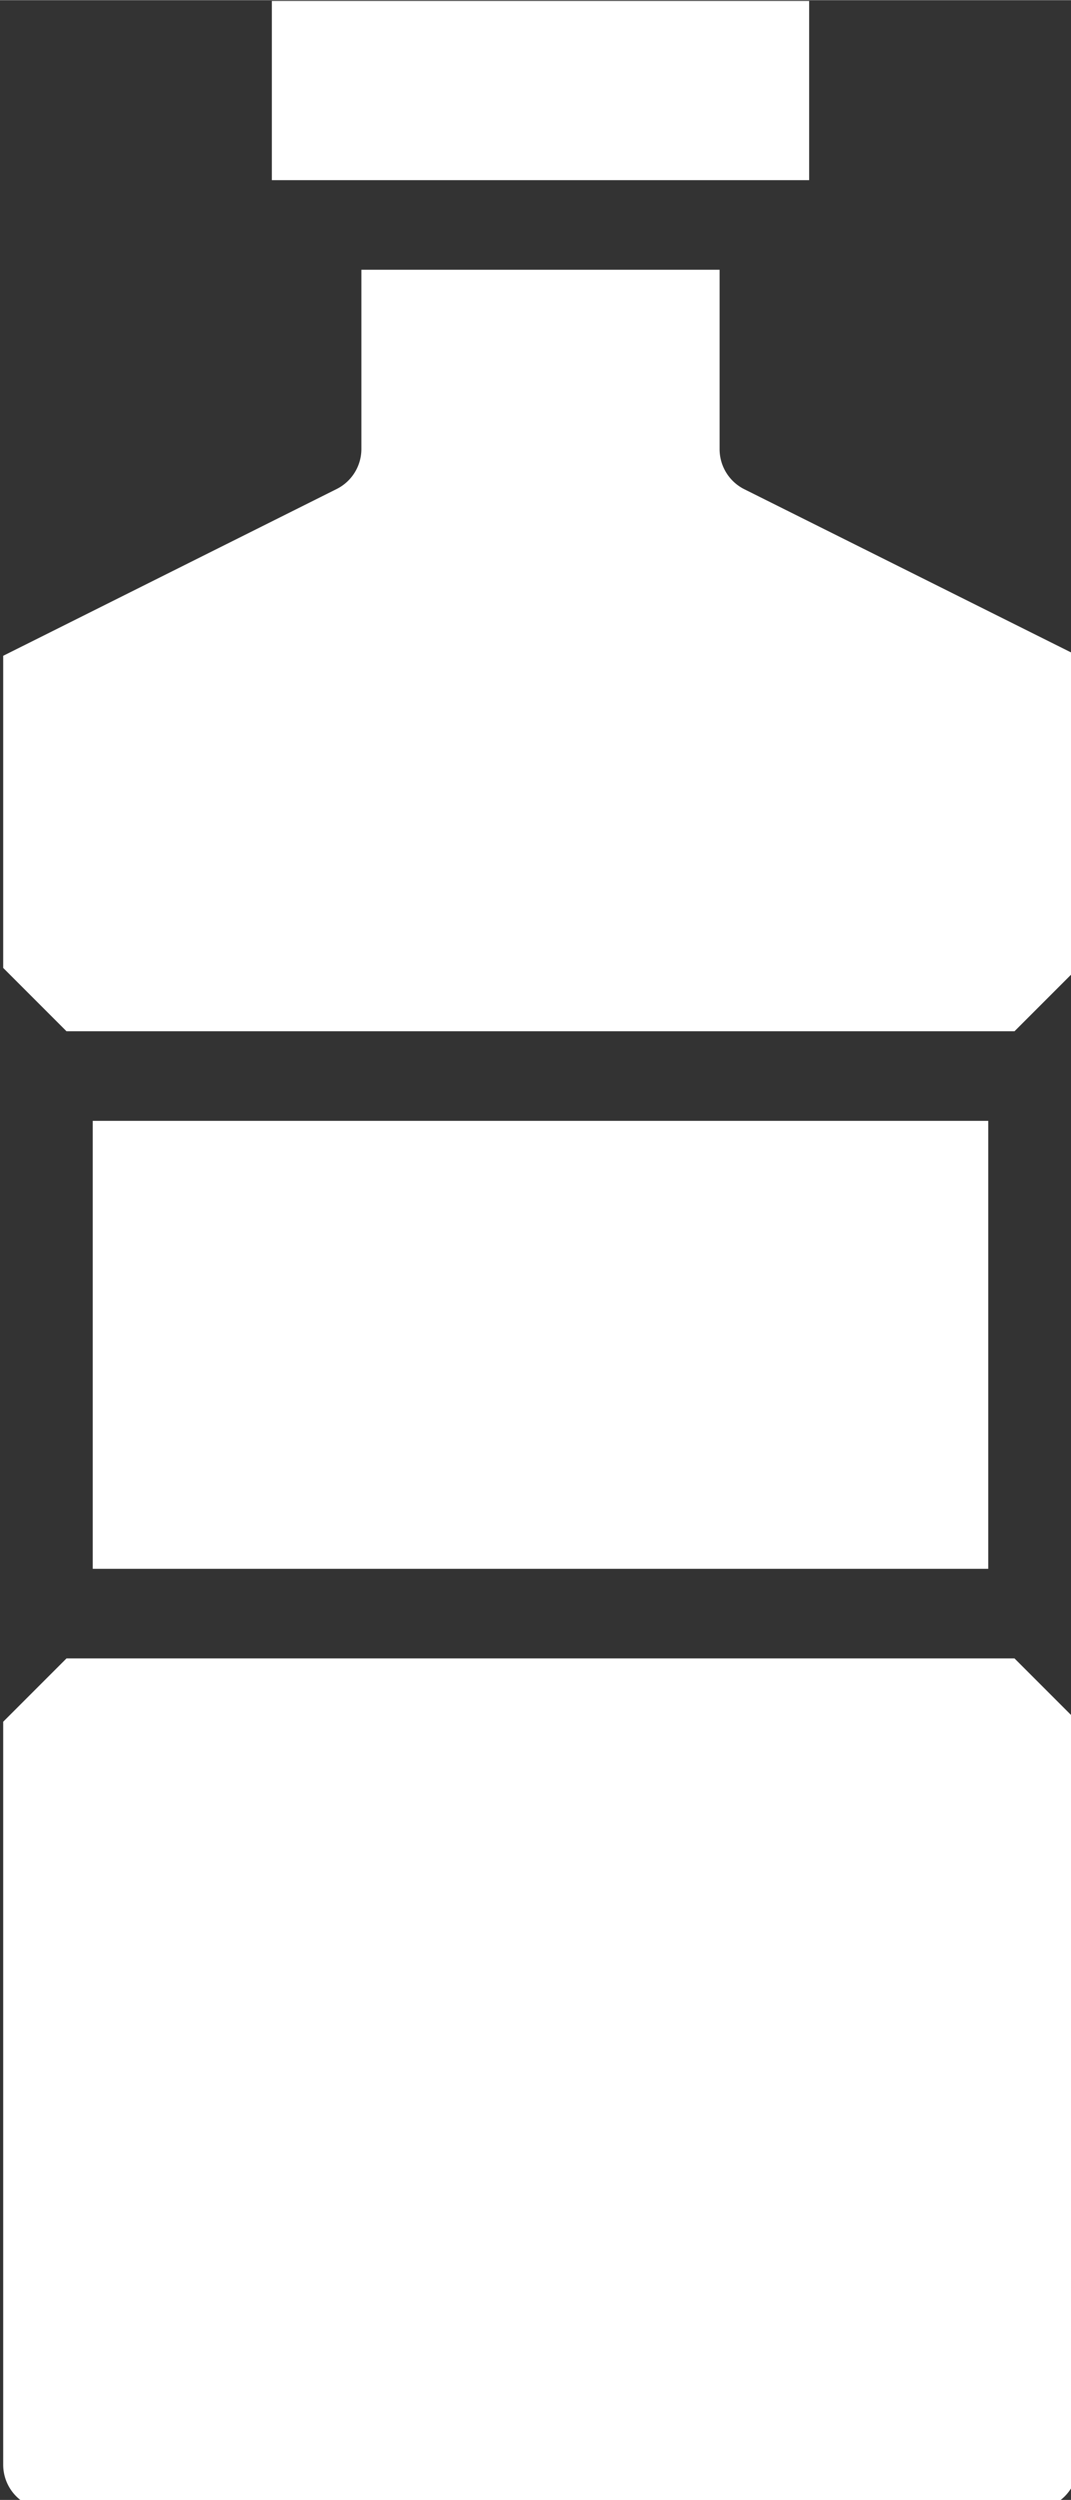 <?xml version="1.0" encoding="UTF-8" standalone="no"?>
<svg
   xmlns:dc="http://purl.org/dc/elements/1.1/"
   xmlns:cc="http://creativecommons.org/ns#"
   xmlns:rdf="http://www.w3.org/1999/02/22-rdf-syntax-ns#"
   xmlns:svg="http://www.w3.org/2000/svg"
   xmlns="http://www.w3.org/2000/svg"
   xmlns:sodipodi="http://sodipodi.sourceforge.net/DTD/sodipodi-0.dtd"
   xmlns:inkscape="http://www.inkscape.org/namespaces/inkscape"
   inkscape:version="1.0 (5b275a35d9, 2020-05-03)"
   sodipodi:docname="drink.svg"
   id="svg11"
   version="1.1"
   width="21.429"
   viewBox="0 0 2.679 6.25"
   height="50">
  <rect x="0" y="0" width="2.679" height="6.25" fill="#333333" stroke="none"/>
  <defs
     id="defs15" />
  <sodipodi:namedview
     inkscape:current-layer="svg11"
     inkscape:window-maximized="1"
     inkscape:window-y="24"
     inkscape:window-x="0"
     inkscape:cy="276.61984"
     inkscape:cx="97.940429"
     inkscape:zoom="1.2830121"
     fit-margin-bottom="0"
     fit-margin-right="0"
     fit-margin-left="0"
     fit-margin-top="0"
     showgrid="false"
     id="namedview13"
     inkscape:window-height="1056"
     inkscape:window-width="1920"
     inkscape:pageshadow="2"
     inkscape:pageopacity="0"
     guidetolerance="10"
     gridtolerance="10"
     objecttolerance="10"
     borderopacity="1"
     bordercolor="#666666"
     pagecolor="#ffffff" />
  <g
     style="fill:#ffffff"
     transform="matrix(0.112,0,0,0.112,-2.232,-0.446)"
     data-name="Bottle"
     id="Bottle-2">
    <path
       style="fill:#ffffff"
       id="path2"
       d="M 44,25.586 V 18.618 L 36.553,14.9 A 1,1 0 0 1 36,14 v -4 h -8 v 4 a 1,1 0 0 1 -0.553,0.895 L 20,18.618 v 6.968 L 21.414,27 h 21.172 z" />
    <path
       style="fill:#ffffff"
       id="path4"
       d="M 22,29 H 42 V 39 H 22 Z" />
    <path
       style="fill:#ffffff"
       id="path6"
       d="m 21,60 h 22 a 1,1 0 0 0 1,-1 V 42.414 L 42.586,41 H 21.414 L 20,42.414 V 59 a 1,1 0 0 0 1,1 z" />
    <path
       style="fill:#ffffff"
       id="path8"
       d="M 26,4 H 38 V 8 H 26 Z" />
  </g>
</svg>
